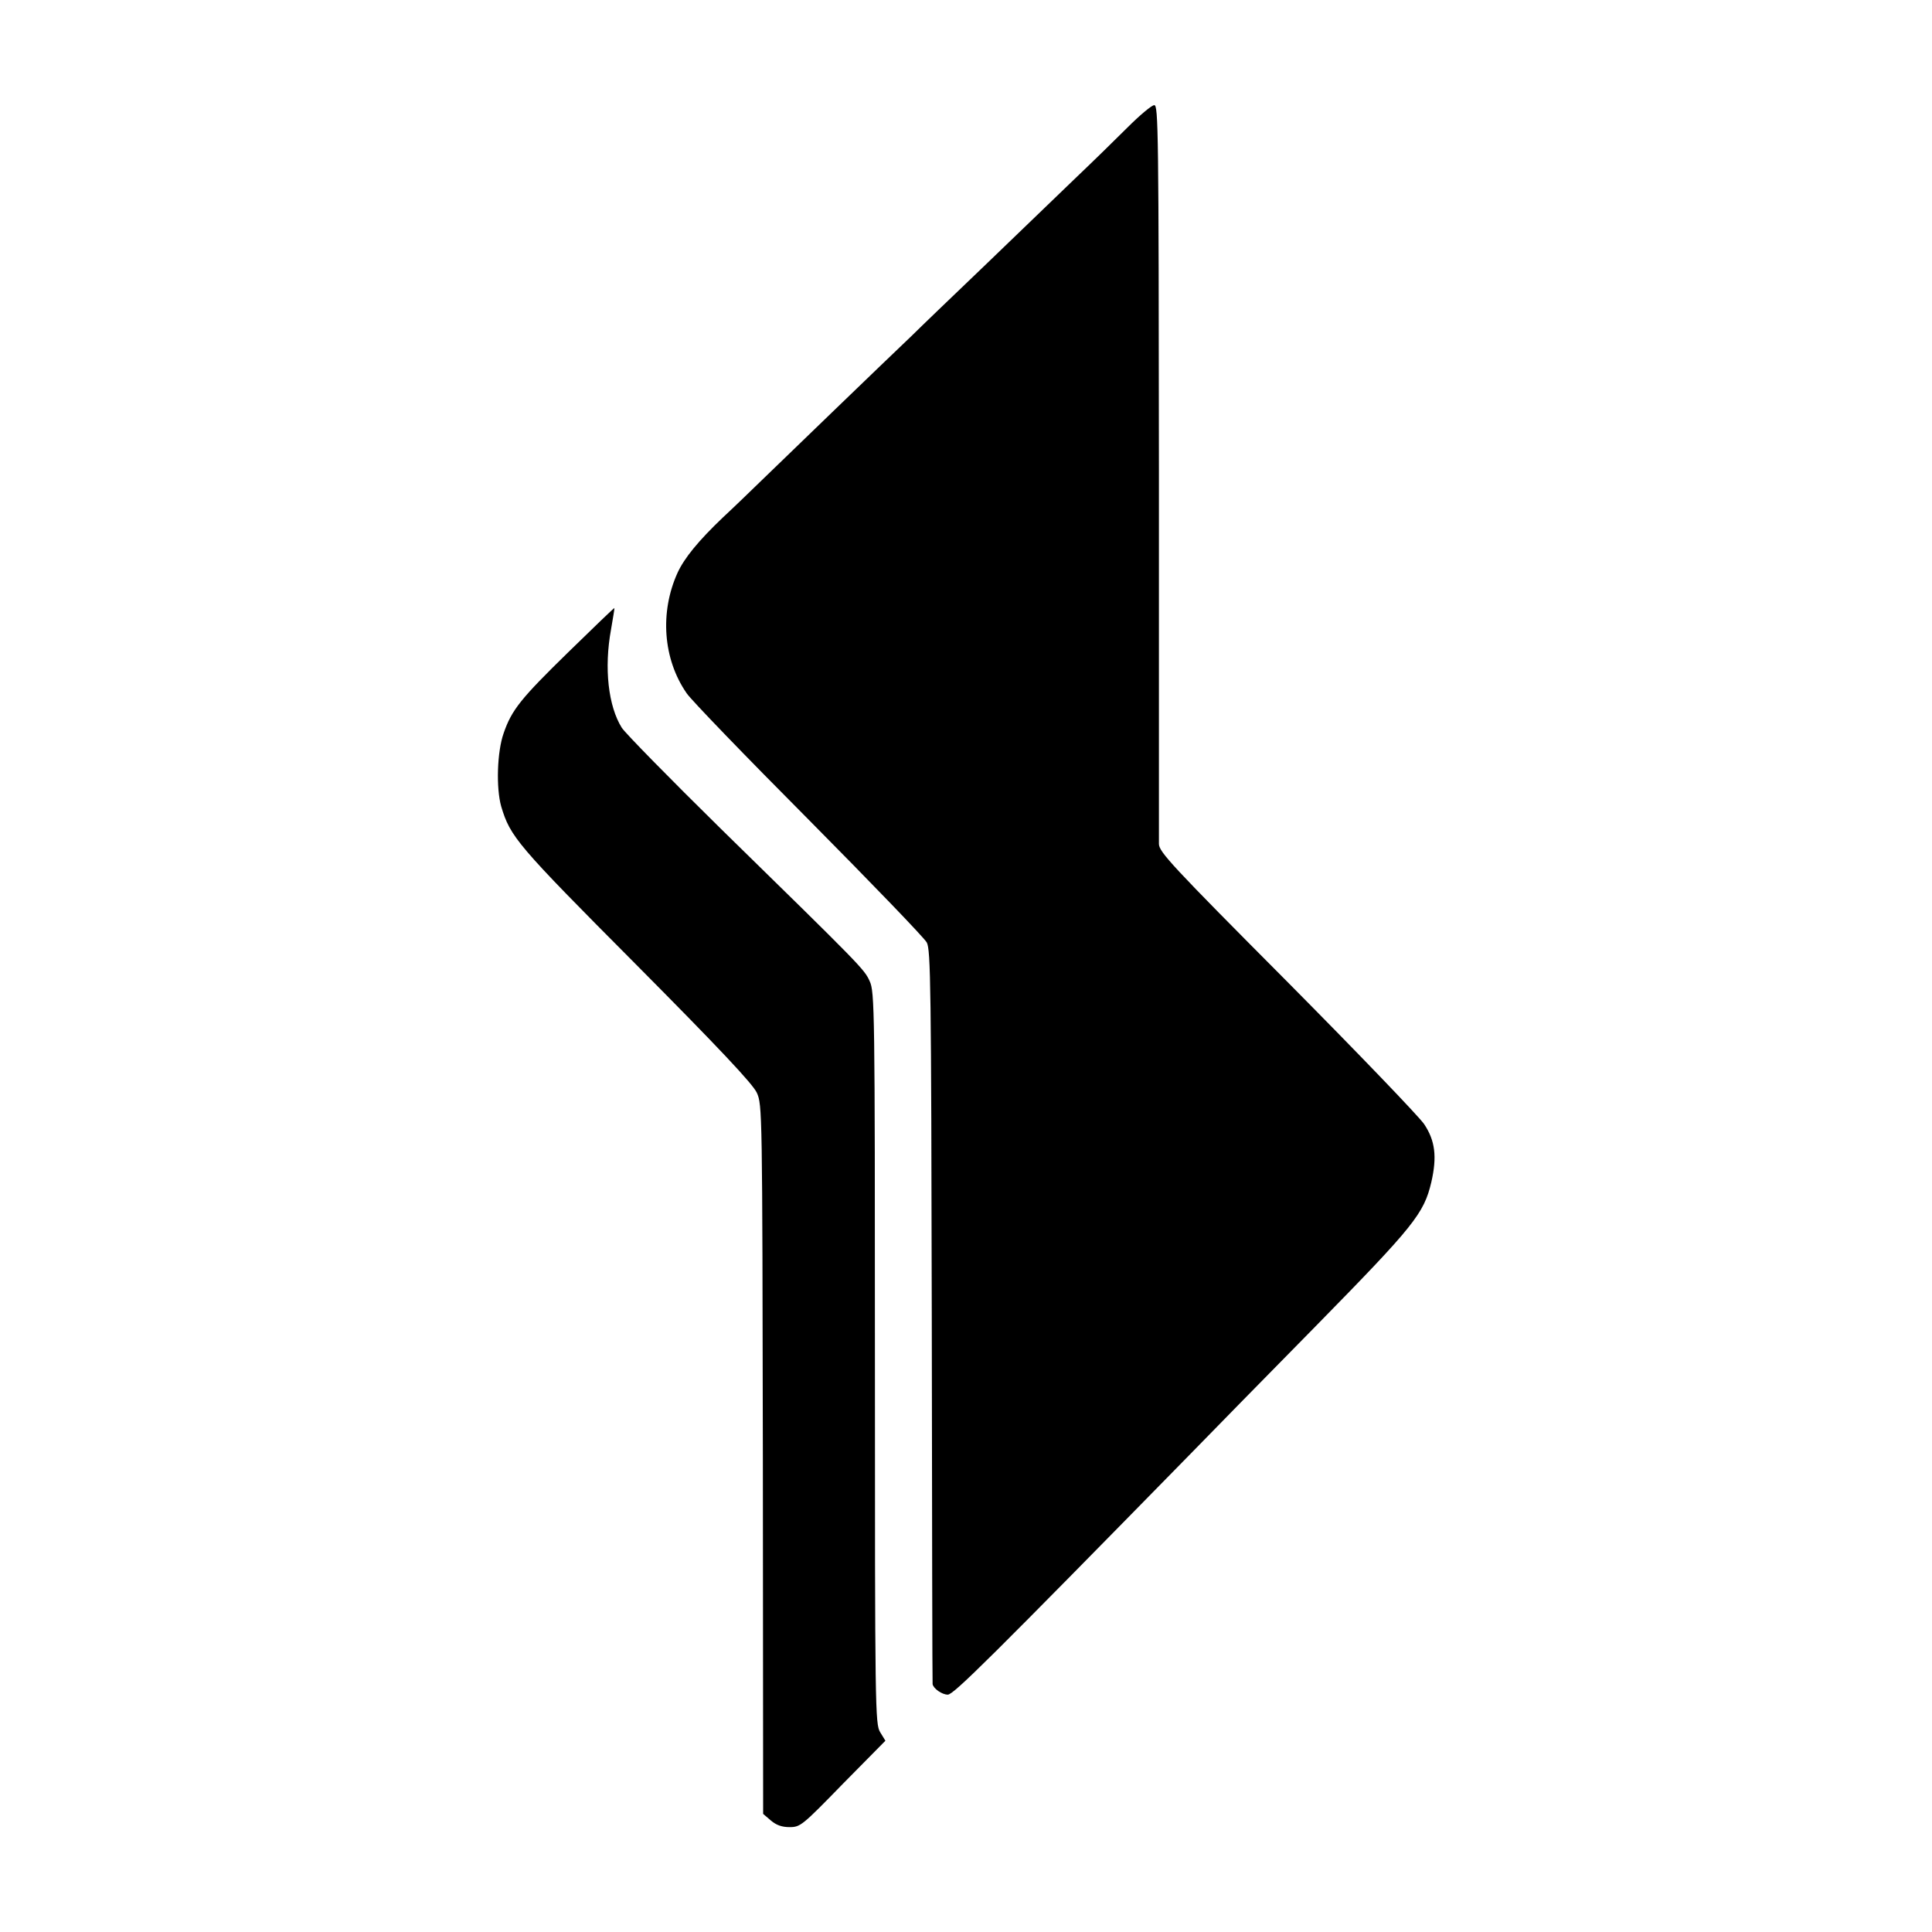 <?xml version="1.0" standalone="no"?>
<!DOCTYPE svg PUBLIC "-//W3C//DTD SVG 20010904//EN"
 "http://www.w3.org/TR/2001/REC-SVG-20010904/DTD/svg10.dtd">
<svg version="1.0" xmlns="http://www.w3.org/2000/svg"
 width="700pt" height="700pt" viewBox="0 0 700 700"
 preserveAspectRatio="xMidYMid meet">
<g transform="translate(0,700) scale(0.1,-0.1)"
fill="#000000" stroke="none">
<path d="M4085 6538 c-44 -44 -129 -127 -190 -185 -60 -58 -206 -198 -324
-312 -118 -113 -238 -228 -266 -256 -99 -94 -478 -460 -545 -525 -37 -36 -100
-97 -141 -135 -88 -84 -139 -146 -164 -200 -65 -143 -53 -313 33 -437 16 -24
215 -230 442 -458 226 -228 419 -428 428 -445 14 -27 16 -156 18 -1355 1 -729
2 -1328 3 -1332 3 -16 34 -38 55 -38 21 0 152 130 880 873 65 67 270 276 455
464 356 363 390 406 417 520 21 92 14 150 -26 210 -19 28 -243 261 -497 517
-419 421 -463 469 -464 498 0 18 0 628 0 1356 -1 1229 -2 1322 -17 1321 -9 0
-53 -37 -97 -81z"/>
<path d="M2059 4637 c-172 -168 -205 -209 -234 -293 -24 -67 -28 -199 -9 -266
33 -110 56 -138 487 -571 305 -307 424 -434 439 -466 20 -44 20 -63 22 -1328
l1 -1285 28 -24 c20 -17 40 -24 68 -24 39 0 46 6 193 157 l154 156 -19 31
c-18 30 -19 78 -19 1356 0 1261 -1 1327 -19 1365 -19 43 -30 54 -540 553 -183
180 -344 344 -358 365 -49 78 -65 216 -39 357 7 41 13 76 12 77 -1 1 -76 -71
-167 -160z"/>
</g>
</svg>
